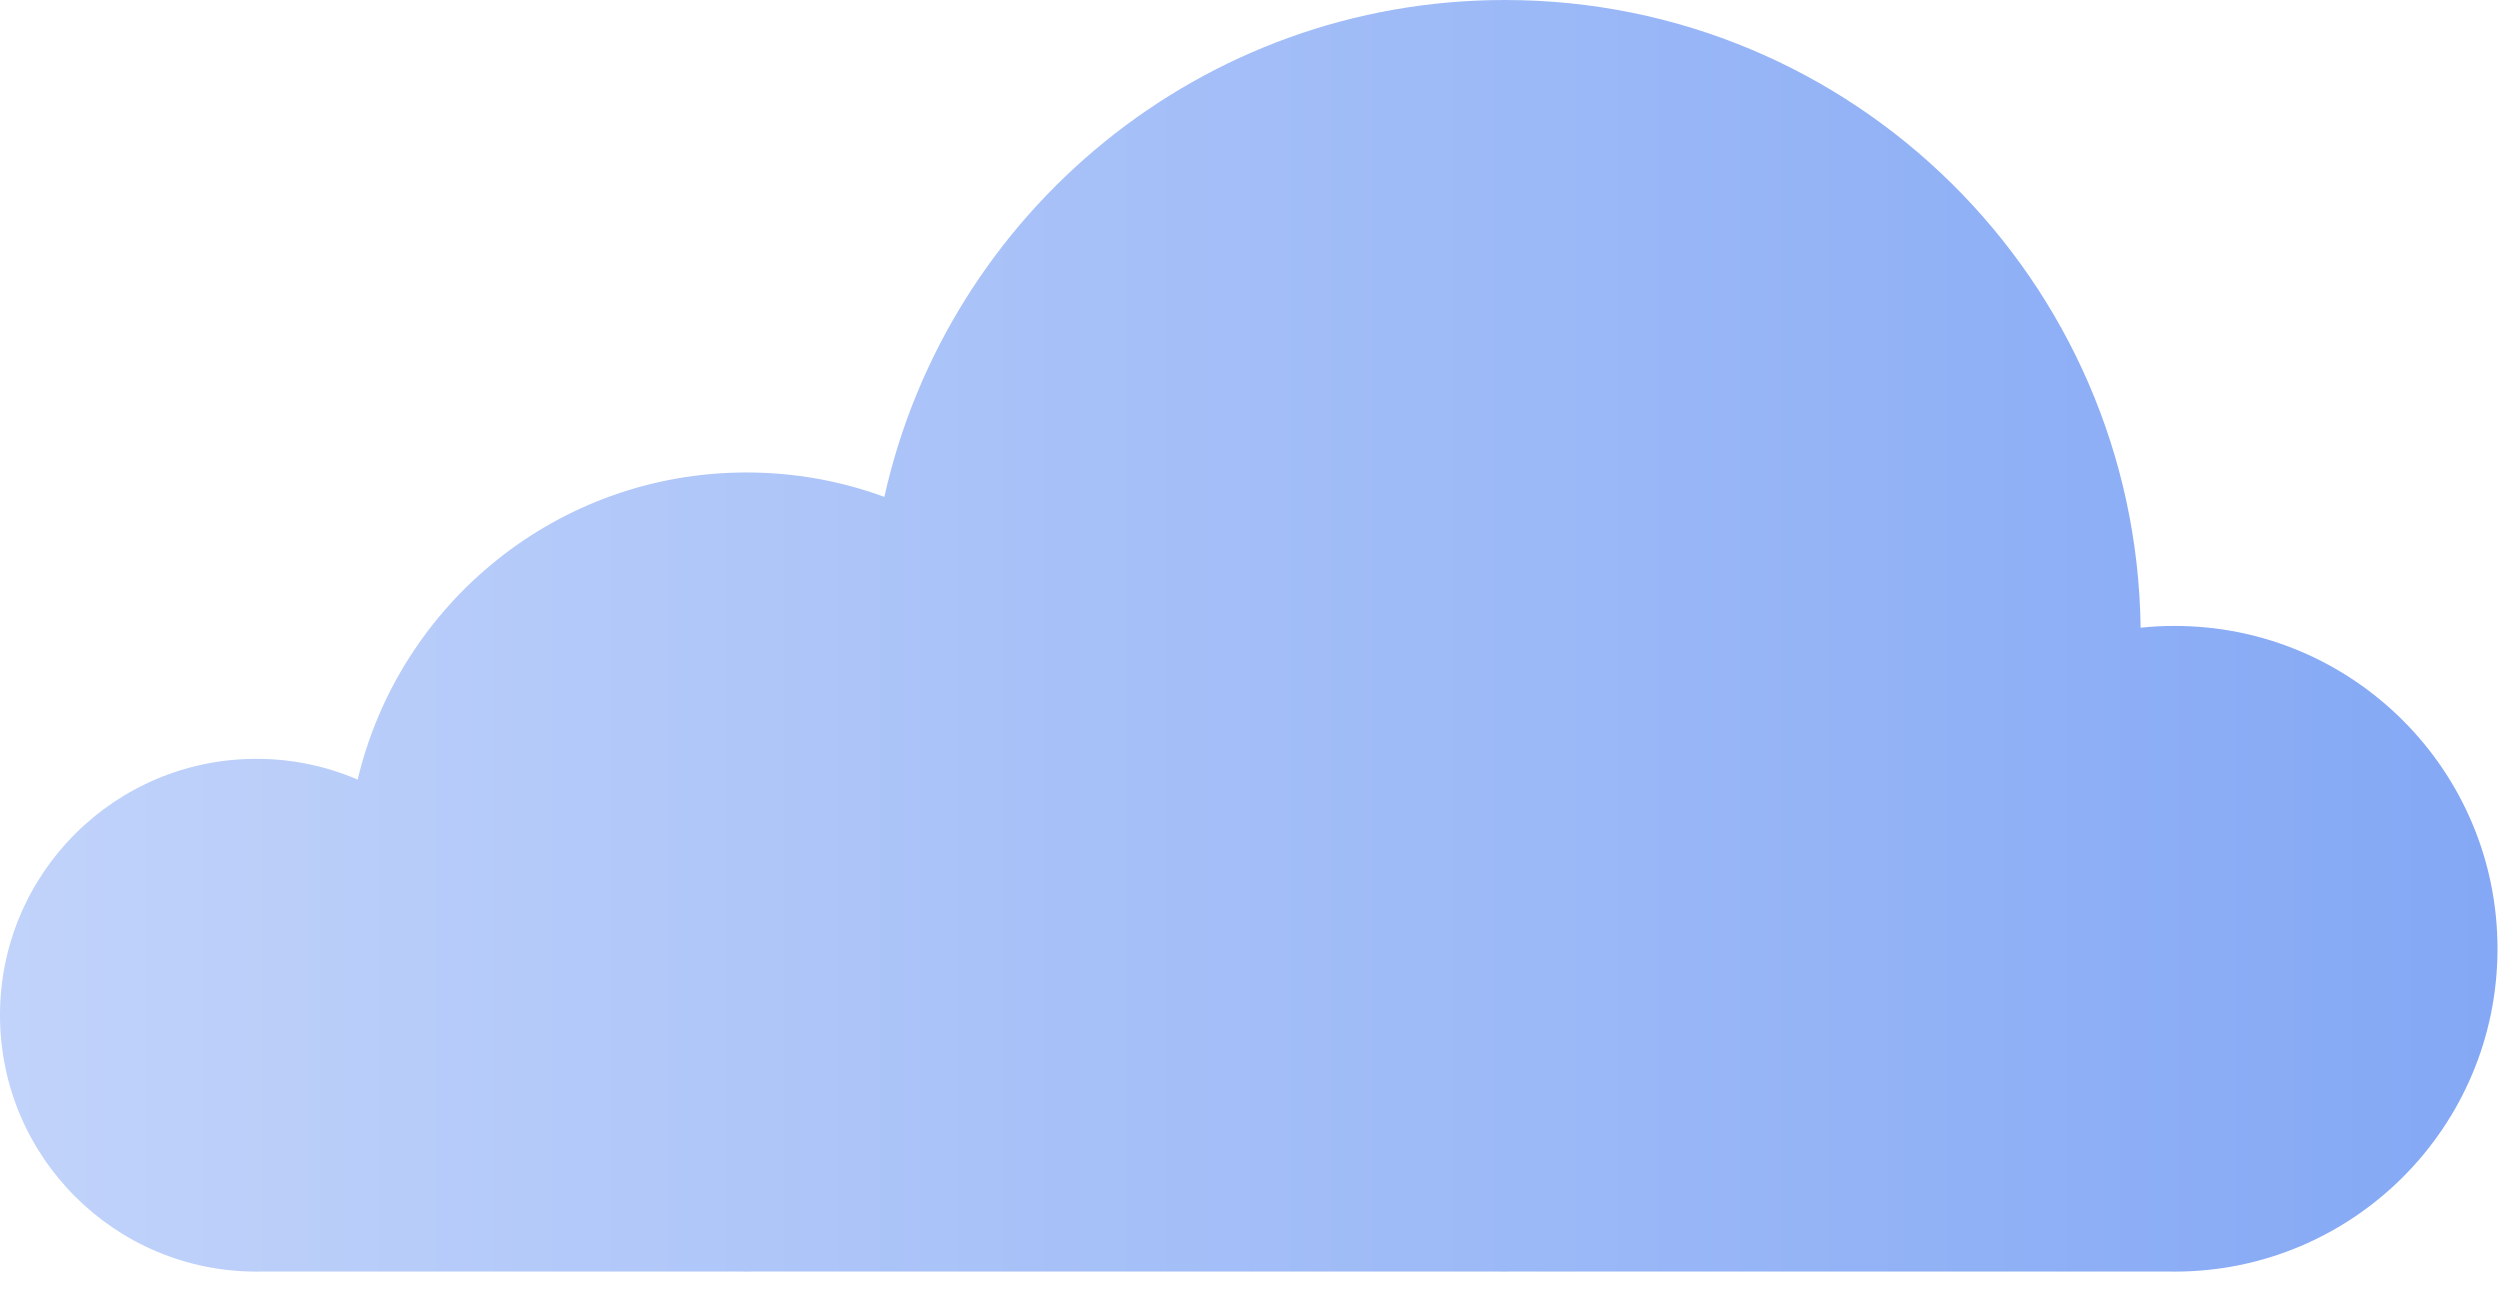<?xml version="1.0" encoding="UTF-8"?> <svg xmlns="http://www.w3.org/2000/svg" width="73" height="38" viewBox="0 0 73 38" fill="none"><path d="M43.943 0C35.083 0 27.673 6.206 25.823 14.509C24.567 14.048 23.213 13.796 21.797 13.796C16.283 13.796 11.662 17.622 10.444 22.764C9.537 22.374 8.537 22.158 7.487 22.158C3.352 22.158 0 25.509 0 29.643C0 33.779 3.352 37.131 7.487 37.131C7.558 37.131 7.629 37.131 7.699 37.128H21.554C21.634 37.131 21.716 37.131 21.797 37.131C21.883 37.131 21.968 37.131 22.054 37.128H43.617C43.724 37.131 43.834 37.131 43.943 37.131C44.025 37.131 44.107 37.129 44.189 37.128H63.257C63.337 37.131 63.419 37.131 63.5 37.131C68.707 37.131 72.927 32.91 72.927 27.703C72.927 22.497 68.707 18.277 63.5 18.277C63.165 18.277 62.832 18.294 62.506 18.329C62.378 8.184 54.116 0 43.943 0Z" fill="url(#paint0_linear_24_59)"></path><defs><linearGradient id="paint0_linear_24_59" x1="72.927" y1="0" x2="0" y2="0" gradientUnits="userSpaceOnUse"><stop stop-color="#84A8F5"></stop><stop offset="1" stop-color="#C1D3FA"></stop></linearGradient></defs></svg> 